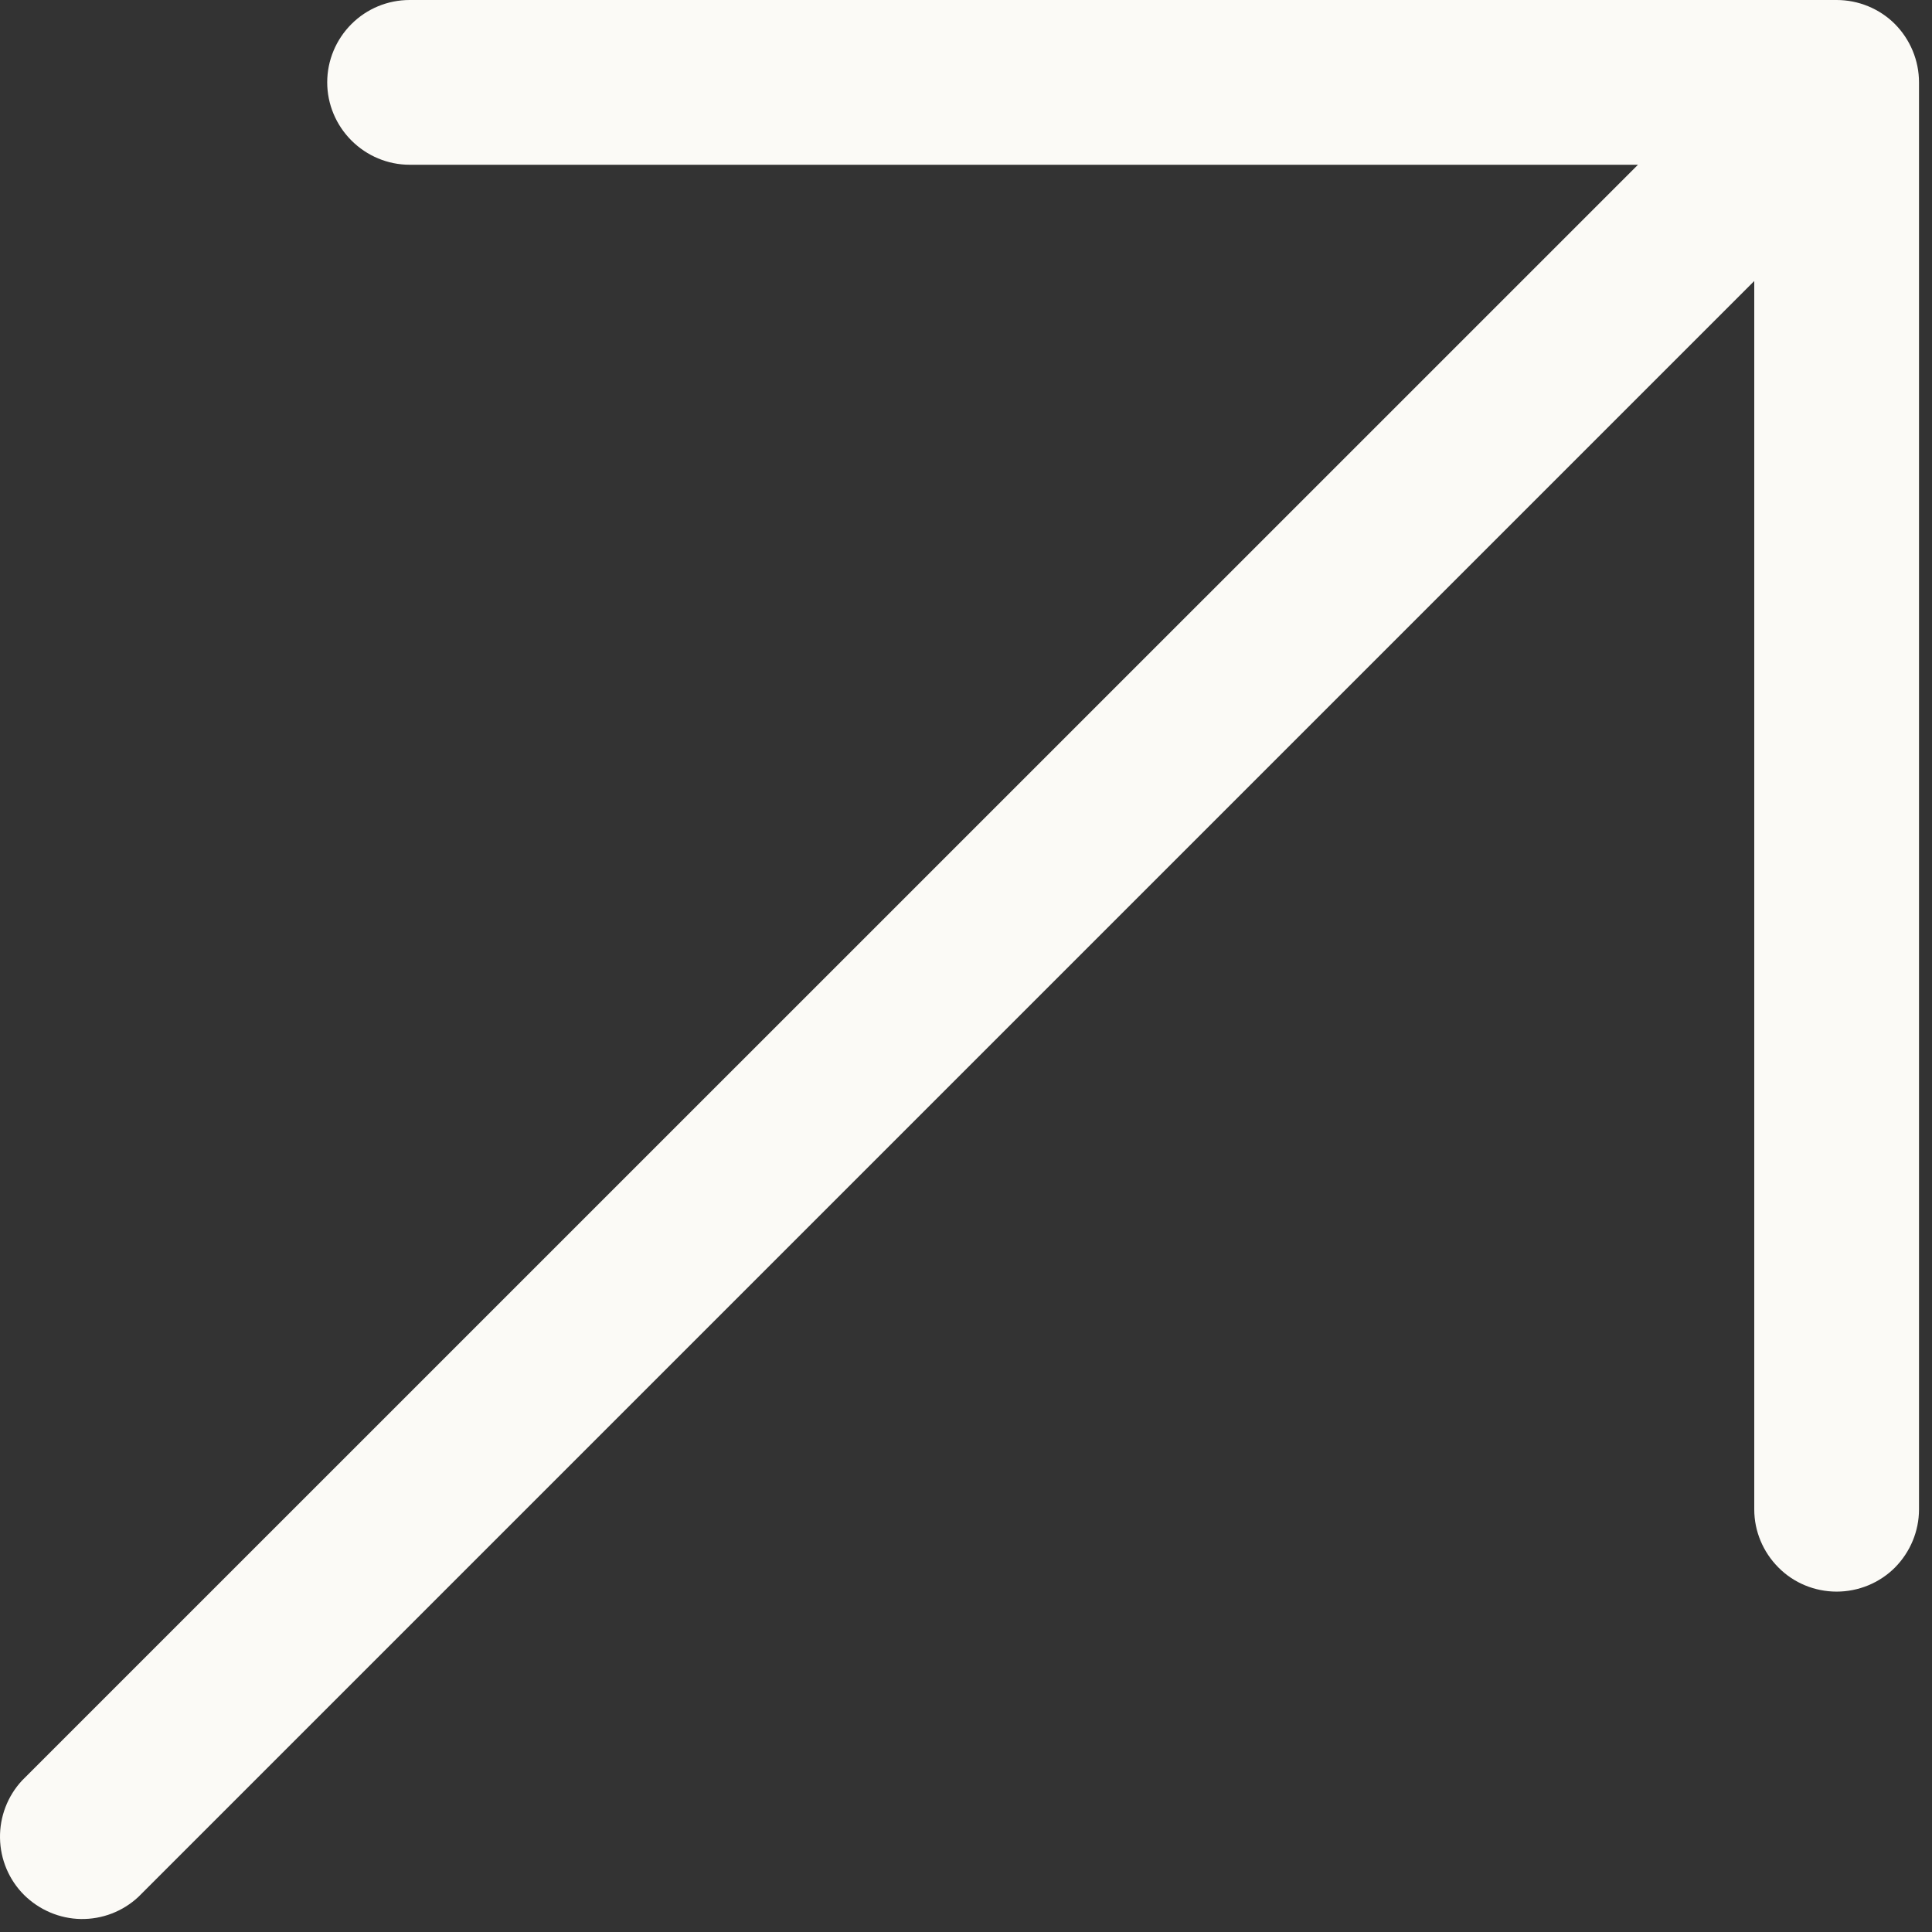 <?xml version="1.0" encoding="utf-8"?>
<svg xmlns="http://www.w3.org/2000/svg" fill="none" height="100%" overflow="visible" preserveAspectRatio="none" style="display: block;" viewBox="0 0 11 11" width="100%">
<rect x="0" y="0" width="11" height="11" fill="#333333" stroke="none"/>
<path d="M10.926 0.469V8.594C10.926 8.718 10.876 8.837 10.789 8.925C10.701 9.013 10.581 9.062 10.457 9.062C10.333 9.062 10.213 9.013 10.126 8.925C10.038 8.837 9.988 8.718 9.988 8.594V1.6L0.788 10.8C0.699 10.883 0.582 10.928 0.46 10.926C0.339 10.924 0.223 10.874 0.137 10.789C0.051 10.703 0.002 10.587 7.30296e-05 10.465C-0.002 10.344 0.043 10.226 0.126 10.137L9.326 0.938H2.332C2.208 0.938 2.089 0.888 2.001 0.8C1.913 0.712 1.863 0.593 1.863 0.469C1.863 0.344 1.913 0.225 2.001 0.137C2.089 0.049 2.208 0 2.332 0H10.457C10.581 0 10.701 0.049 10.789 0.137C10.876 0.225 10.926 0.344 10.926 0.469Z" fill="#FBFAF6" id="Vector"/>
</svg>